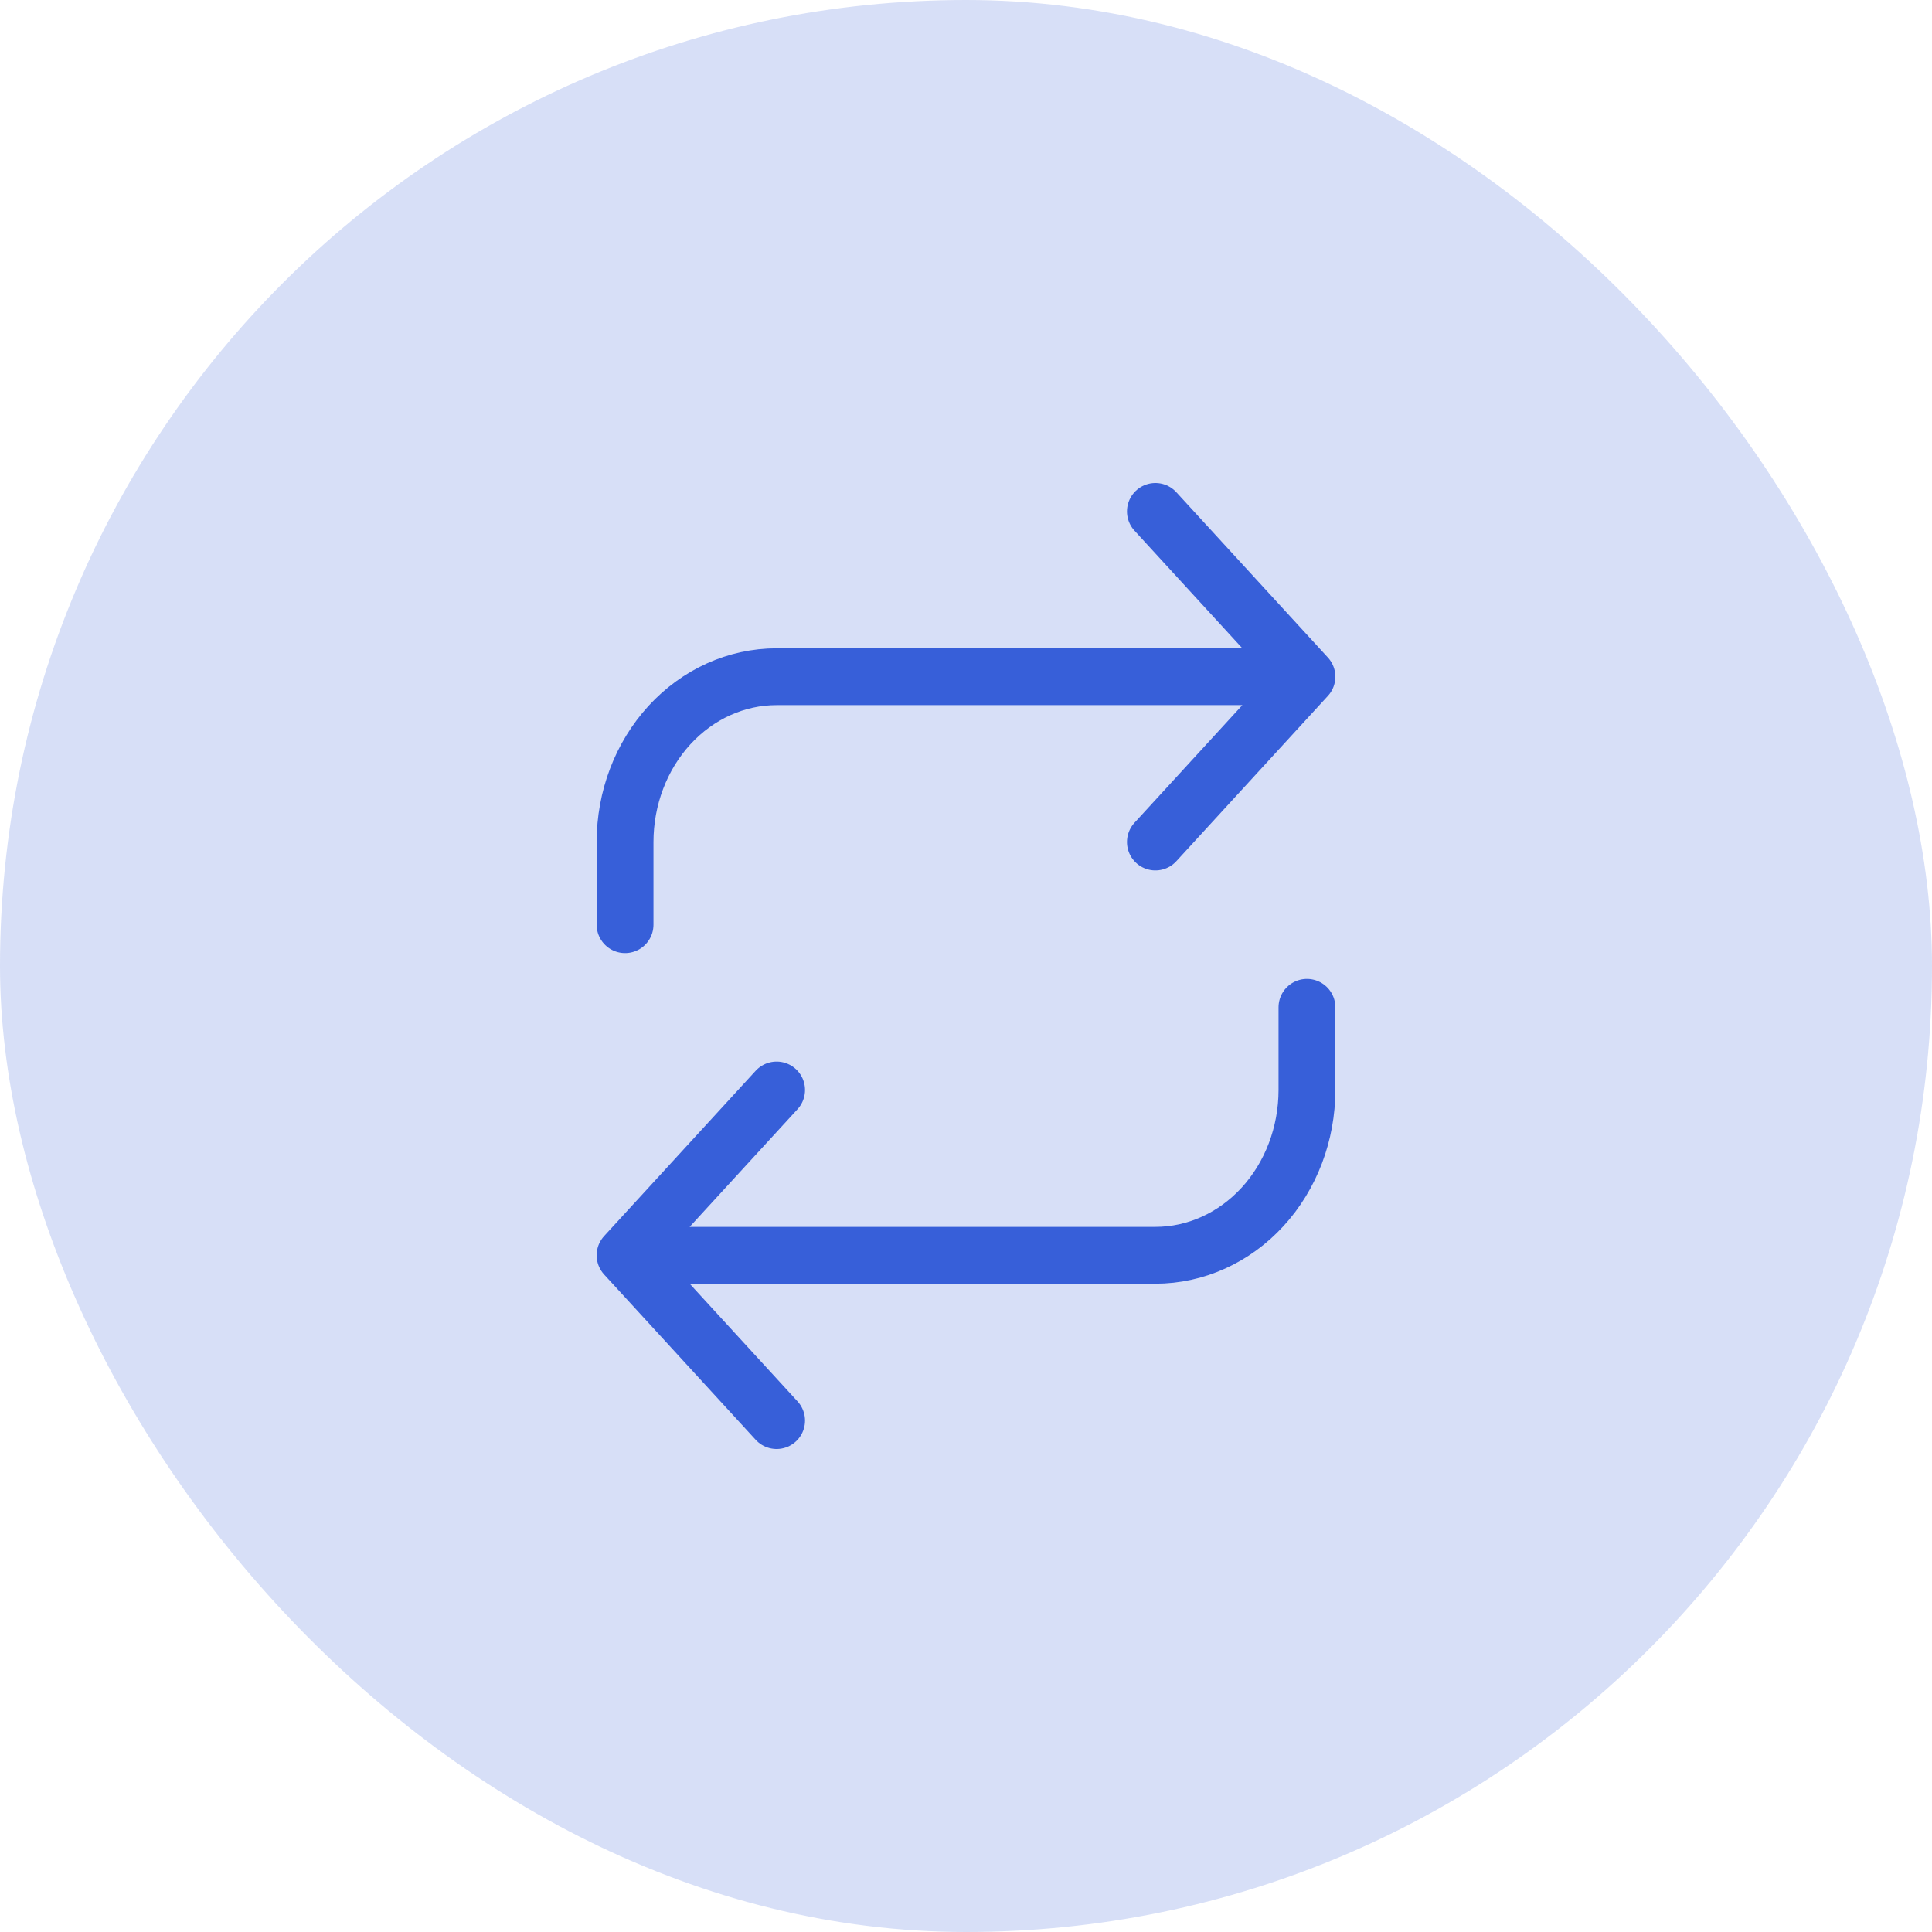 <?xml version="1.0" encoding="UTF-8"?> <svg xmlns="http://www.w3.org/2000/svg" width="34" height="34" viewBox="0 0 34 34" fill="none"> <rect width="34" height="34" rx="17" fill="#375FD9" fill-opacity="0.2"></rect> <path d="M20.333 9L23 11.909M23 11.909L20.333 14.818M23 11.909L13.667 11.909C12.959 11.909 12.281 12.216 11.781 12.761C11.281 13.307 11 14.047 11 14.818V16.273M13.667 25L11 22.091M11 22.091L13.667 19.182M11 22.091H20.333C21.041 22.091 21.719 21.784 22.219 21.239C22.719 20.693 23 19.953 23 19.182V17.727" stroke="#375FD9" stroke-linecap="round" stroke-linejoin="round"></path> </svg> 
